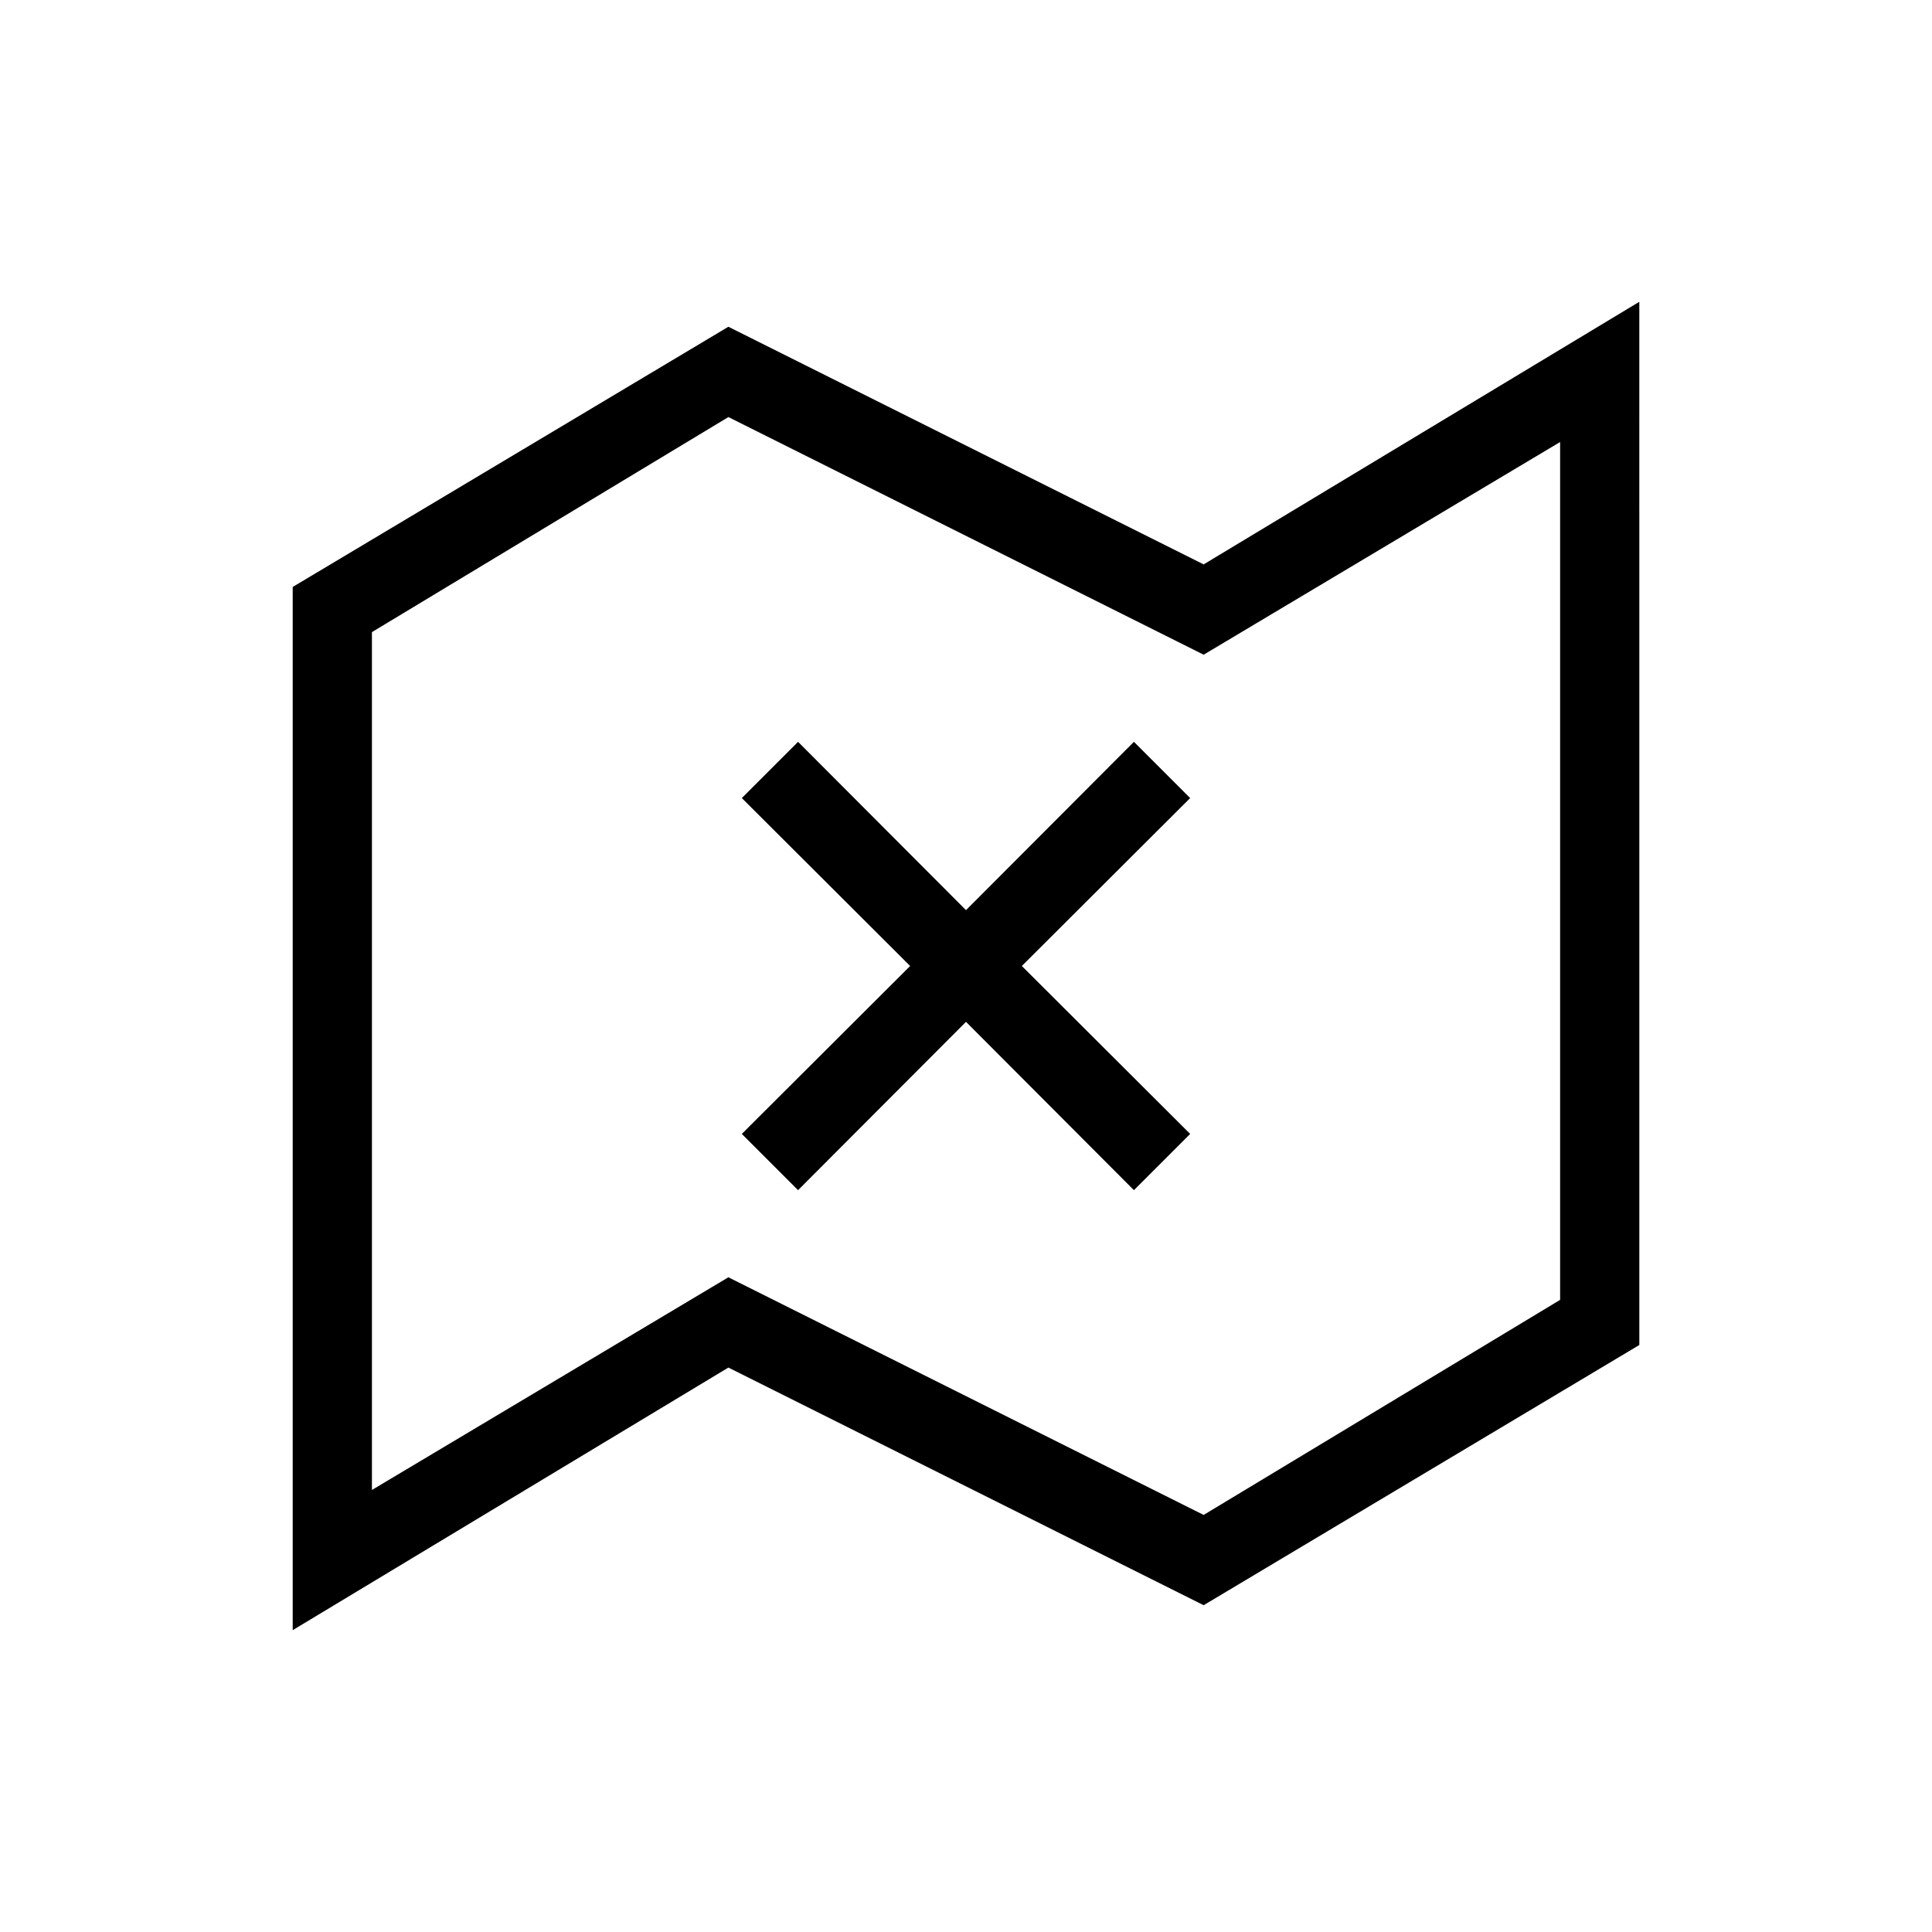 <?xml version="1.0" encoding="UTF-8"?>
<!-- Uploaded to: SVG Repo, www.svgrepo.com, Generator: SVG Repo Mixer Tools -->
<svg fill="#000000" width="800px" height="800px" version="1.1" viewBox="144 144 512 512" xmlns="http://www.w3.org/2000/svg">
 <g>
  <path d="m462.98 293.57-125.95-62.977-115.46 68.957v276.46l115.46-69.59 125.95 62.977 115.46-68.957-0.004-276.46zm94.465 194.91-94.465 56.992-125.95-62.977-94.465 56.363v-227.34l94.465-56.992 125.95 62.977 94.465-56.363z"/>
  <path d="m444.5 340.59-44.5 44.609-44.504-44.609-14.906 14.906 44.609 44.504-44.609 44.5 14.906 14.906 44.504-44.609 44.5 44.609 14.906-14.906-44.609-44.5 44.609-44.504z"/>
 </g>
</svg>